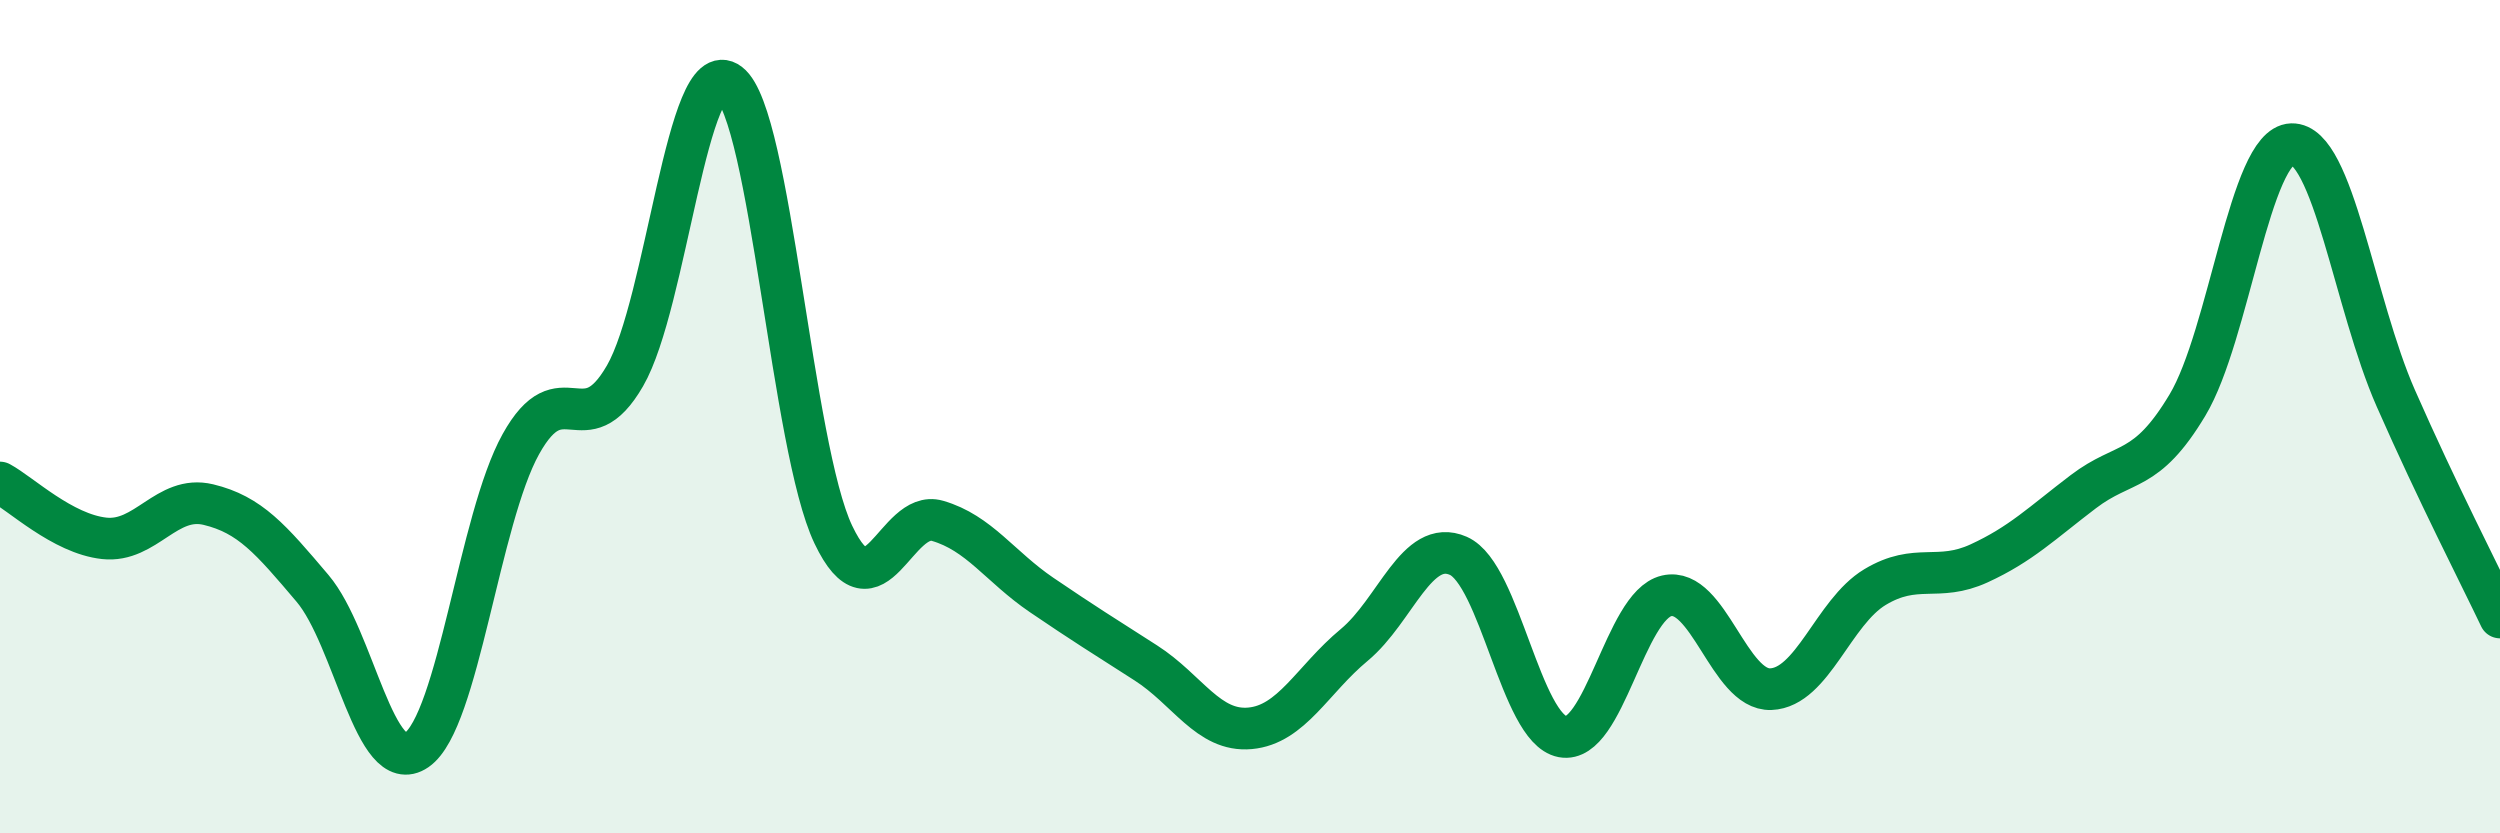 
    <svg width="60" height="20" viewBox="0 0 60 20" xmlns="http://www.w3.org/2000/svg">
      <path
        d="M 0,11.58 C 0.5,11.85 1.5,12.81 2.5,12.92 C 3.5,13.03 4,11.87 5,12.11 C 6,12.35 6.5,12.94 7.5,14.12 C 8.5,15.3 9,18.69 10,18 C 11,17.31 11.5,12.46 12.5,10.66 C 13.5,8.86 14,10.75 15,9.02 C 16,7.29 16.5,1.24 17.5,2 C 18.5,2.76 19,10.73 20,12.83 C 21,14.93 21.5,12.21 22.5,12.5 C 23.5,12.79 24,13.6 25,14.28 C 26,14.96 26.5,15.27 27.5,15.91 C 28.5,16.55 29,17.57 30,17.48 C 31,17.39 31.5,16.31 32.5,15.48 C 33.5,14.65 34,12.9 35,13.34 C 36,13.78 36.5,17.49 37.5,17.68 C 38.5,17.87 39,14.53 40,14.3 C 41,14.07 41.5,16.58 42.5,16.54 C 43.5,16.5 44,14.69 45,14.09 C 46,13.49 46.5,13.98 47.5,13.52 C 48.5,13.06 49,12.56 50,11.8 C 51,11.04 51.5,11.39 52.5,9.72 C 53.5,8.05 54,3.49 55,3.46 C 56,3.43 56.5,7.29 57.5,9.56 C 58.5,11.83 59.5,13.77 60,14.82L60 20L0 20Z"
        fill="#008740"
        opacity="0.1"
        stroke-linecap="round"
        stroke-linejoin="round"
      />
      <path
        d="M 0,11.58 C 0.5,11.85 1.5,12.81 2.5,12.92 C 3.5,13.03 4,11.87 5,12.11 C 6,12.35 6.5,12.94 7.5,14.12 C 8.5,15.3 9,18.69 10,18 C 11,17.31 11.5,12.46 12.5,10.66 C 13.5,8.86 14,10.75 15,9.02 C 16,7.29 16.5,1.24 17.5,2 C 18.5,2.76 19,10.73 20,12.83 C 21,14.93 21.5,12.21 22.5,12.5 C 23.5,12.79 24,13.6 25,14.28 C 26,14.96 26.5,15.27 27.5,15.91 C 28.5,16.55 29,17.57 30,17.48 C 31,17.39 31.5,16.31 32.5,15.48 C 33.5,14.65 34,12.9 35,13.34 C 36,13.78 36.5,17.49 37.5,17.68 C 38.5,17.87 39,14.53 40,14.3 C 41,14.07 41.5,16.58 42.5,16.54 C 43.5,16.5 44,14.69 45,14.09 C 46,13.49 46.5,13.98 47.5,13.52 C 48.5,13.06 49,12.56 50,11.8 C 51,11.04 51.5,11.39 52.5,9.72 C 53.5,8.05 54,3.49 55,3.46 C 56,3.43 56.5,7.29 57.5,9.56 C 58.5,11.83 59.5,13.77 60,14.82"
        stroke="#008740"
        stroke-width="1"
        fill="none"
        stroke-linecap="round"
        stroke-linejoin="round"
      />
    </svg>
  